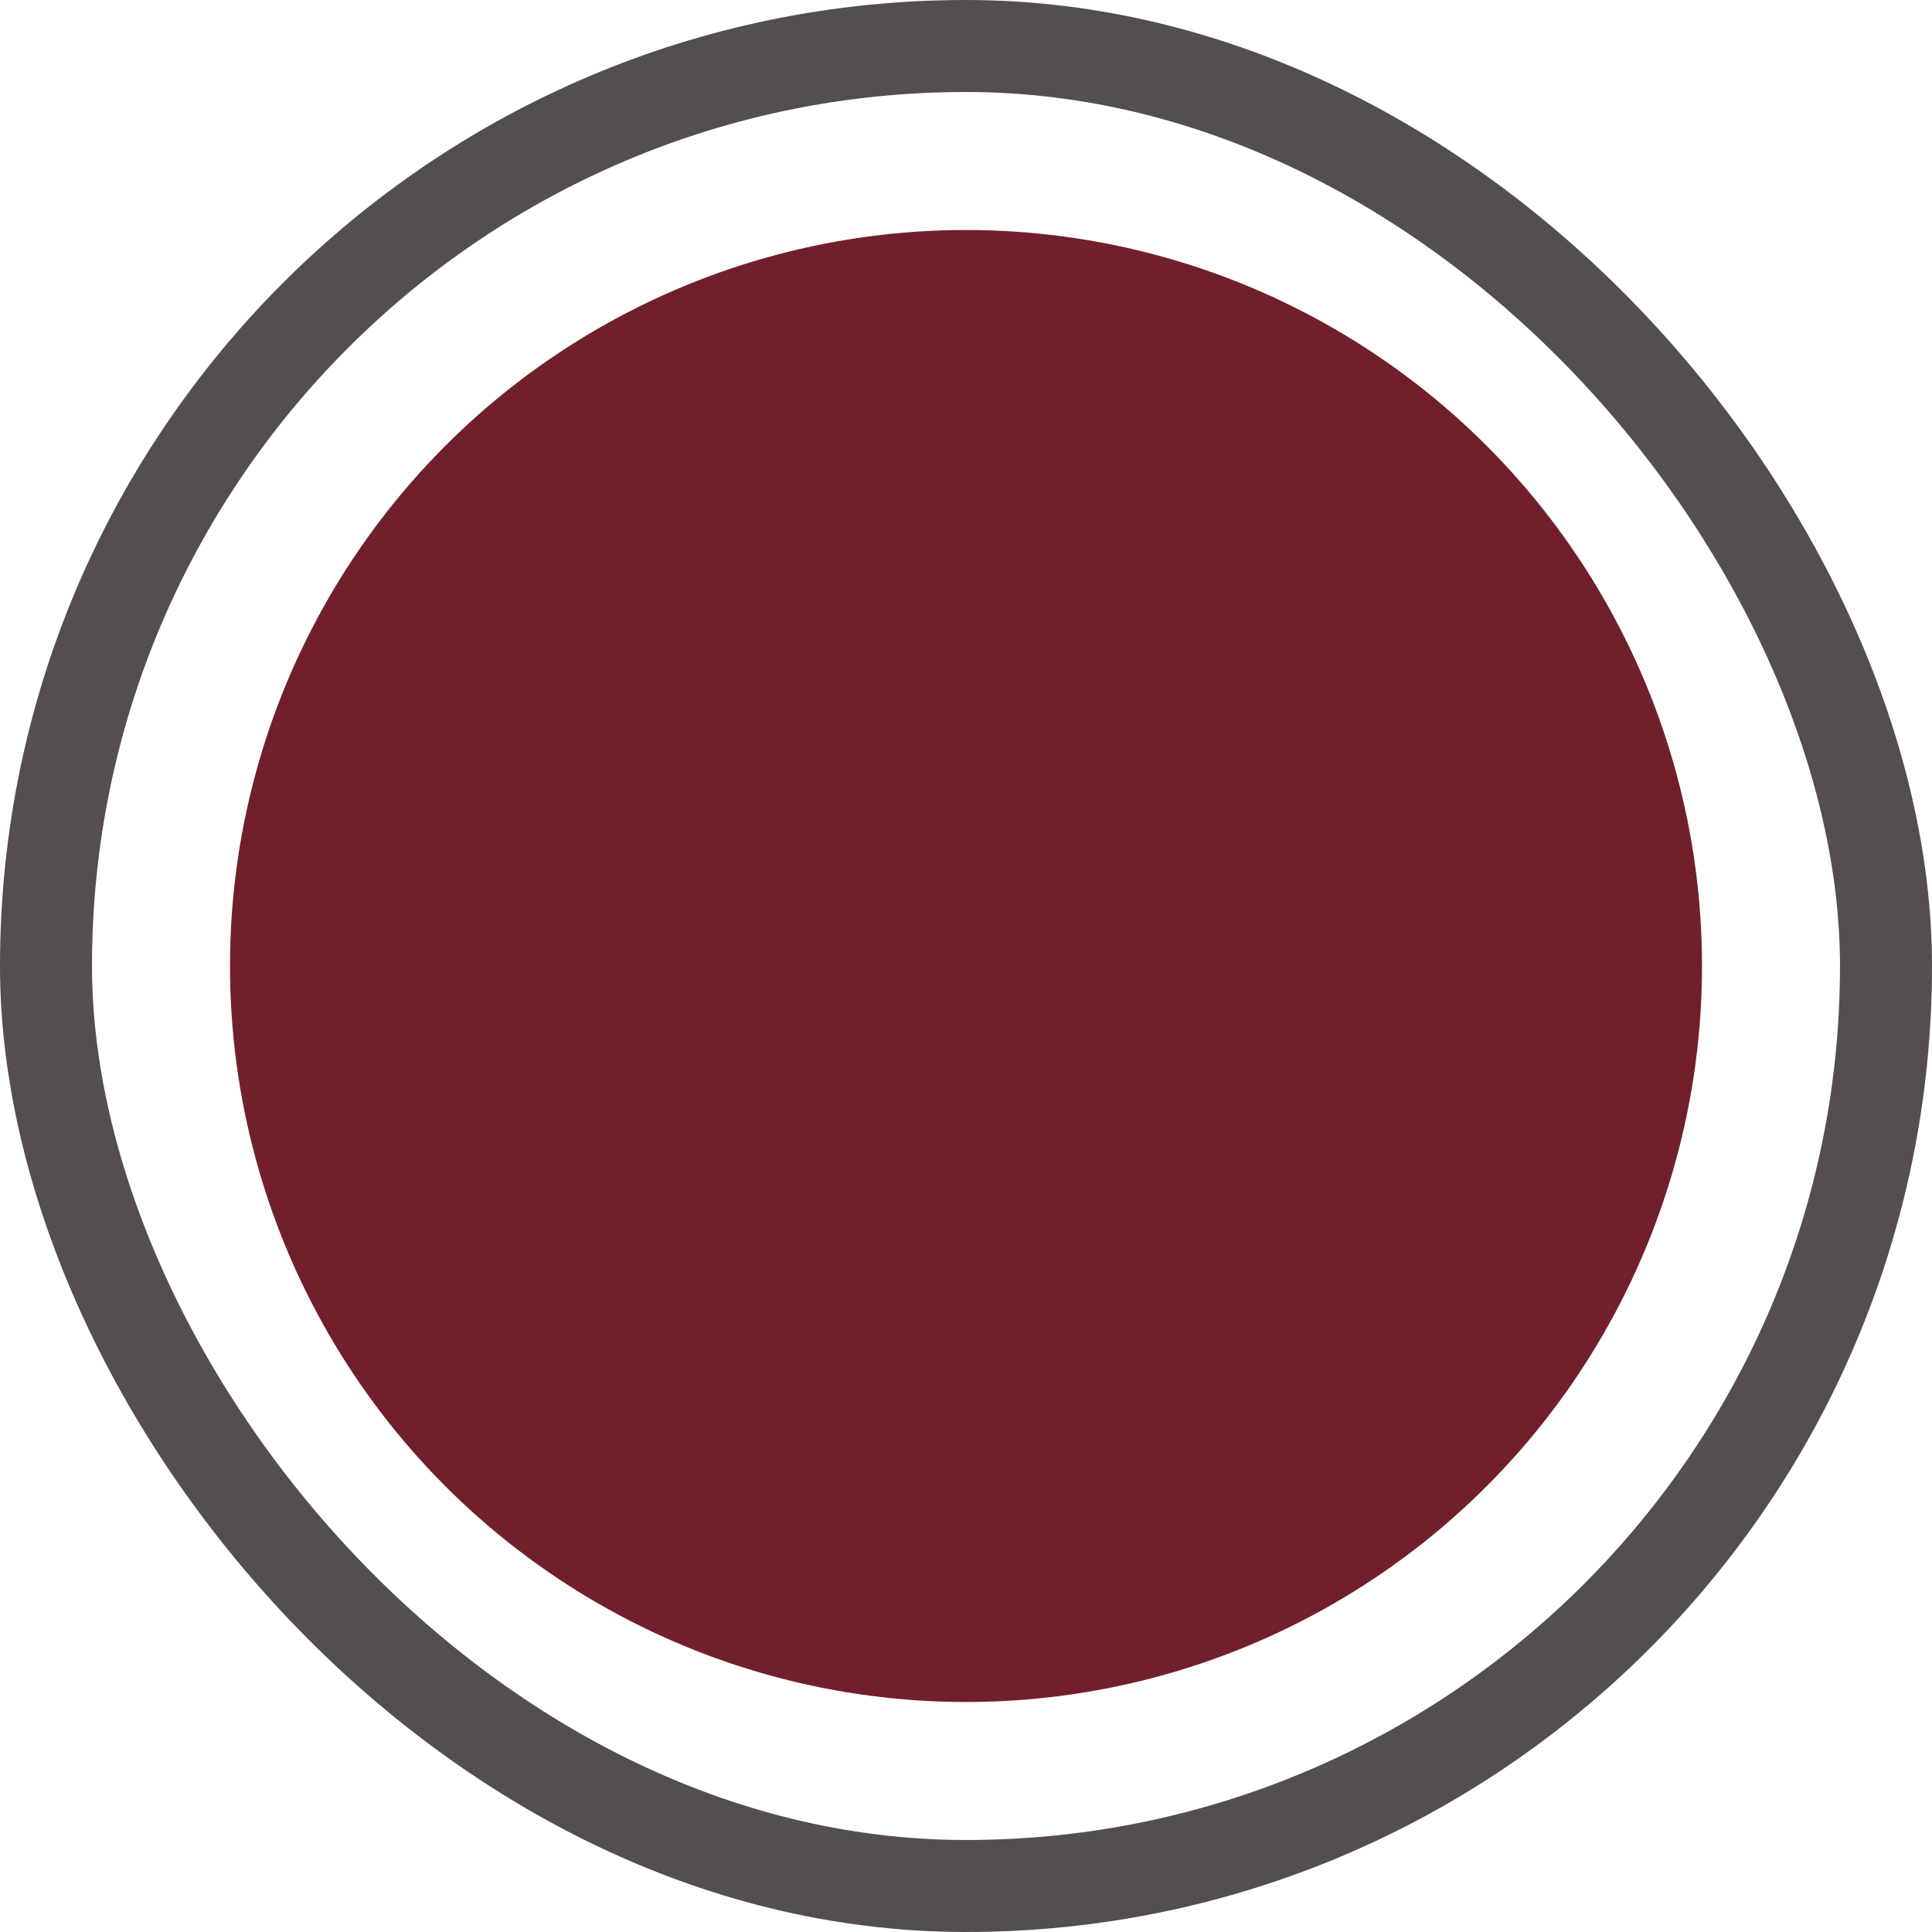<svg width="21" height="21" viewBox="0 0 21 21" fill="none" xmlns="http://www.w3.org/2000/svg">
<rect x="0.5" y="0.5" width="20" height="20" rx="10" stroke="#544E4E"/>
<circle cx="8" cy="8" r="8" transform="matrix(-1 0 0 1 18.5 2.5)" fill="#71202B"/>
</svg>
